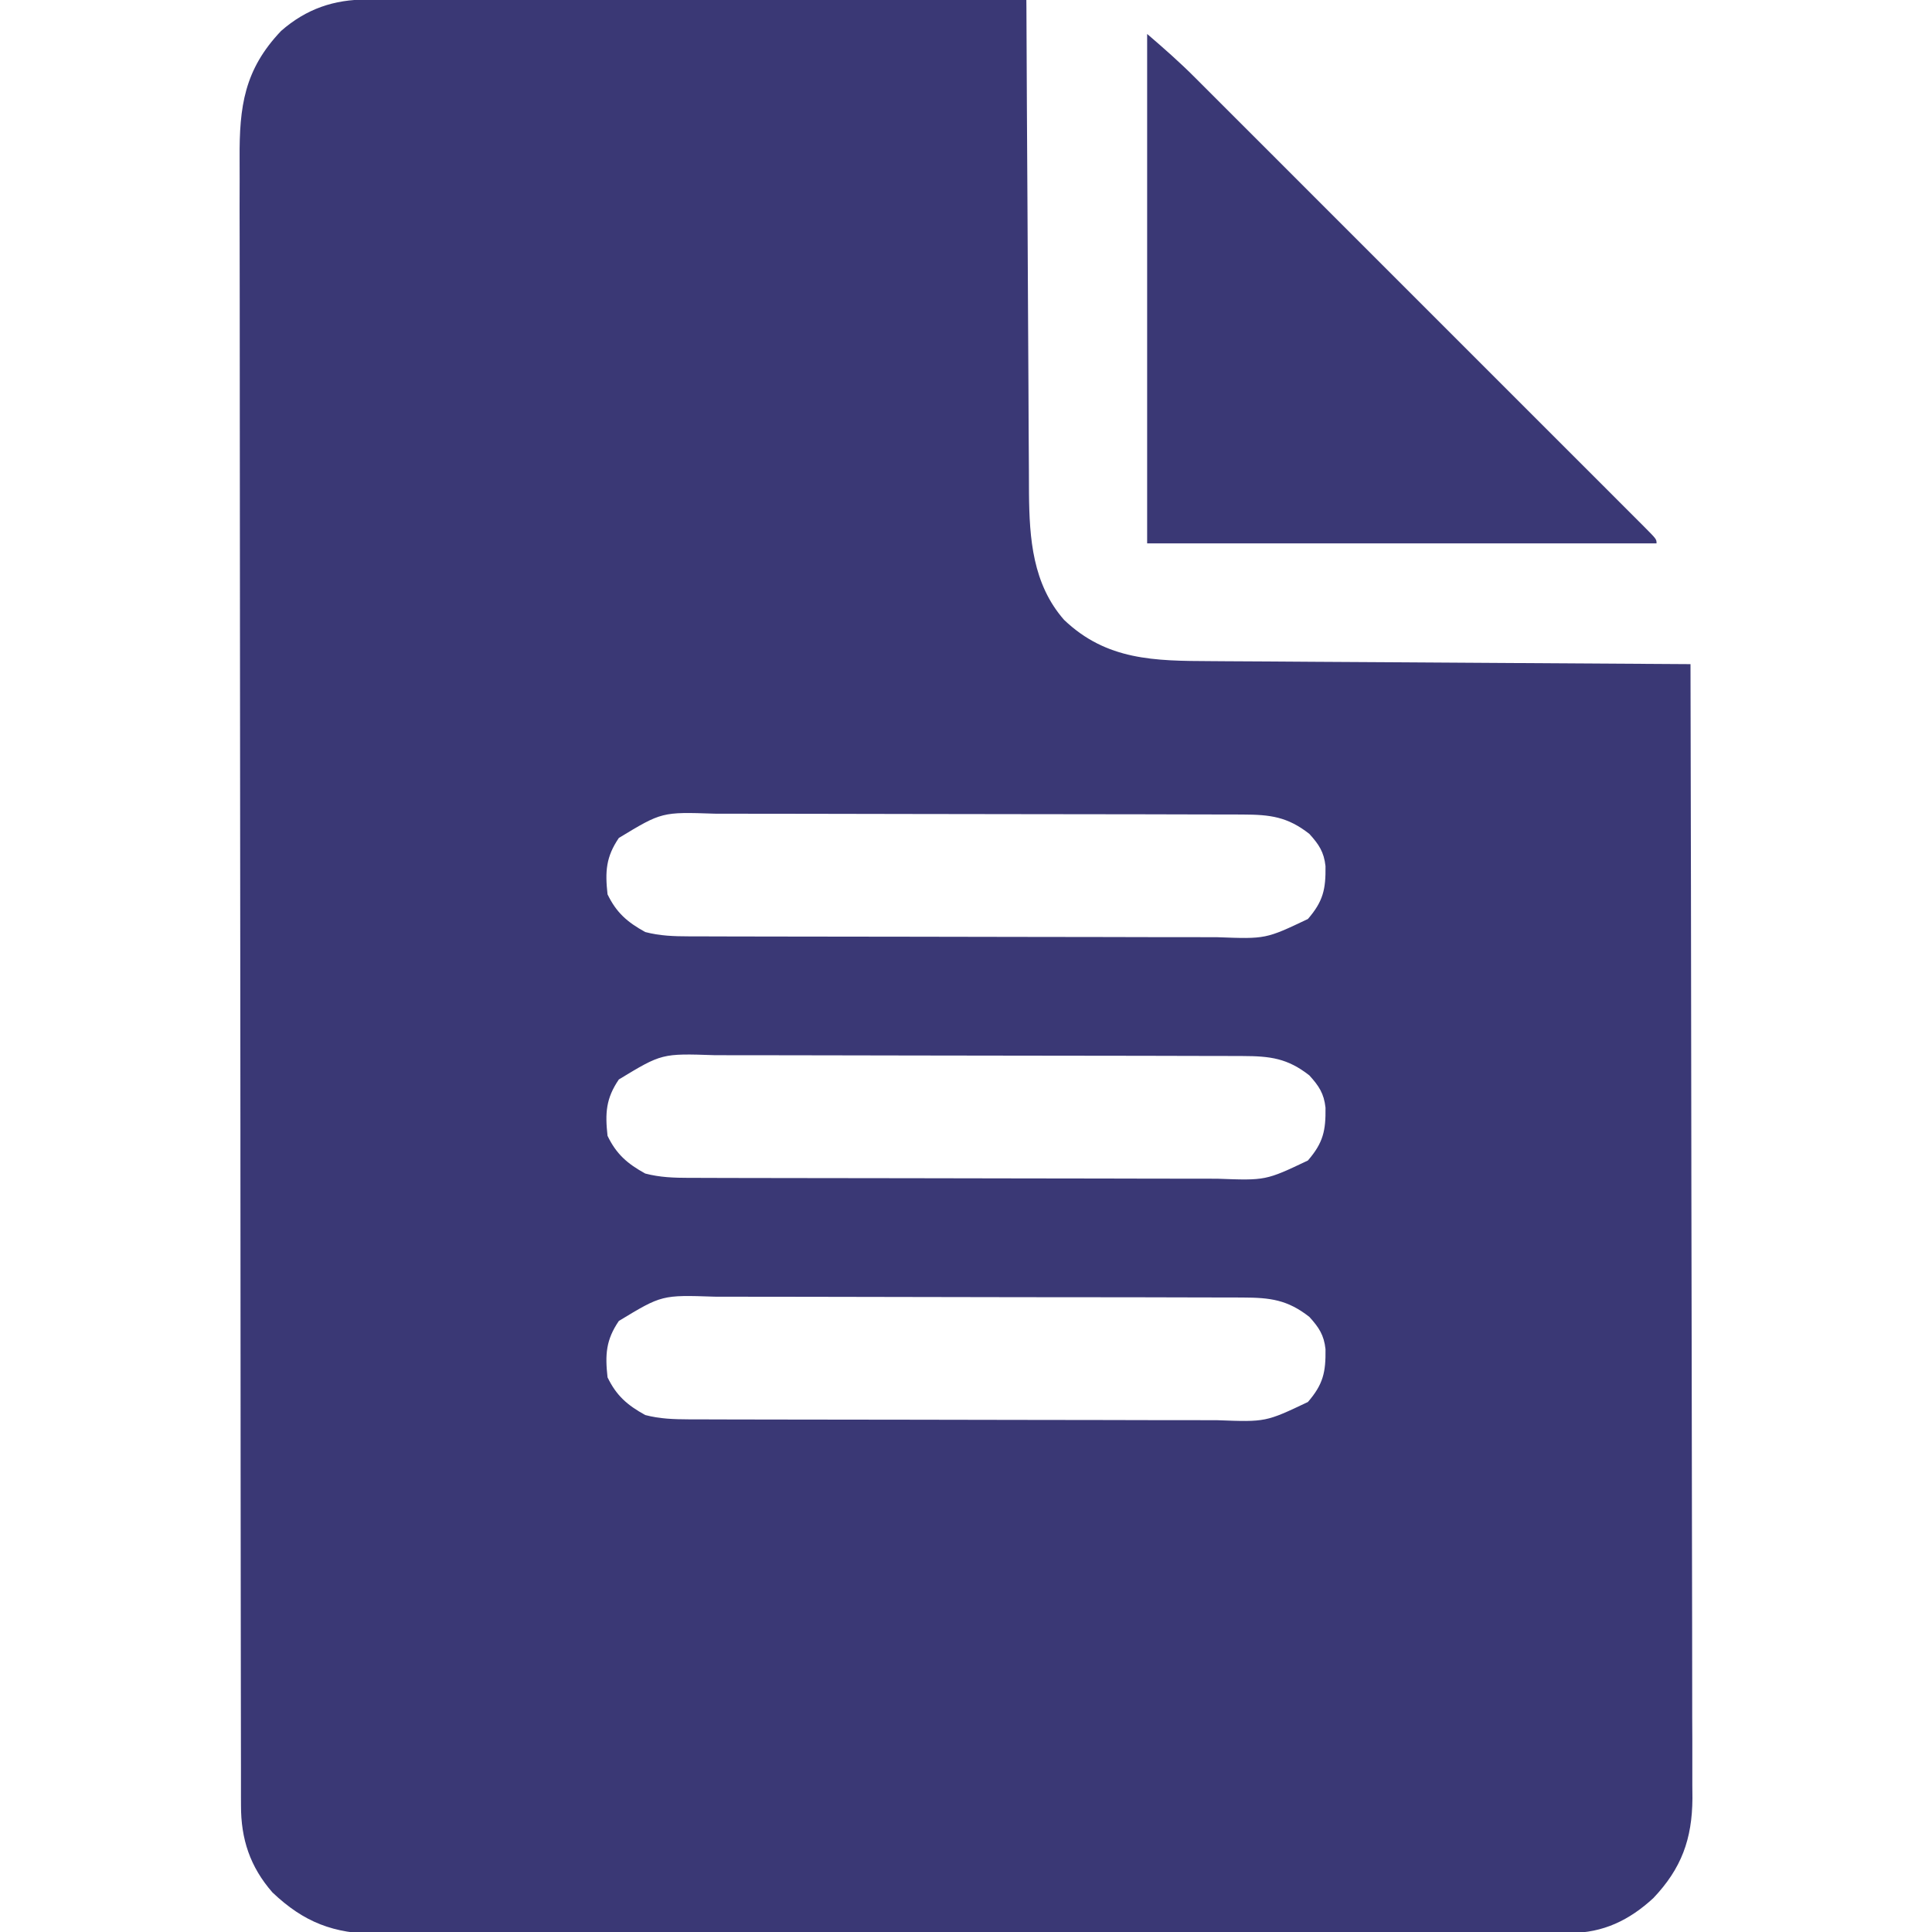 <svg width="50" height="50" viewBox="0 0 50 50" fill="none" xmlns="http://www.w3.org/2000/svg">
<g clip-path="url(#clip0_2560_22554)">
<path d="M9.499 -0.012C9.608 -0.012 9.608 -0.012 9.72 -0.012C9.964 -0.012 10.209 -0.012 10.454 -0.011C10.629 -0.011 10.804 -0.011 10.979 -0.011C11.456 -0.011 11.932 -0.011 12.408 -0.01C12.905 -0.009 13.402 -0.009 13.9 -0.009C14.842 -0.009 15.784 -0.008 16.726 -0.007C17.799 -0.006 18.871 -0.005 19.943 -0.005C22.15 -0.004 24.356 -0.002 26.562 6.26175e-05C26.563 0.105 26.563 0.105 26.564 0.212C26.571 1.918 26.58 3.624 26.591 5.33C26.596 6.155 26.6 6.981 26.604 7.806C26.607 8.525 26.611 9.245 26.616 9.964C26.618 10.345 26.62 10.725 26.621 11.106C26.623 11.465 26.625 11.824 26.628 12.183C26.629 12.376 26.629 12.569 26.63 12.762C26.641 13.946 26.726 15.113 27.537 16.041C28.639 17.094 29.888 17.104 31.333 17.11C31.469 17.111 31.605 17.112 31.741 17.113C32.107 17.116 32.474 17.118 32.84 17.119C33.224 17.122 33.608 17.124 33.992 17.127C34.718 17.132 35.444 17.136 36.169 17.14C36.996 17.145 37.823 17.151 38.65 17.156C40.35 17.167 42.05 17.178 43.75 17.188C43.759 21.028 43.766 24.868 43.77 28.708C43.77 29.161 43.771 29.615 43.772 30.068C43.772 30.158 43.772 30.249 43.772 30.342C43.773 31.803 43.776 33.264 43.78 34.725C43.784 36.225 43.786 37.725 43.787 39.225C43.787 40.15 43.789 41.075 43.792 42C43.794 42.635 43.795 43.269 43.794 43.904C43.794 44.27 43.794 44.636 43.797 45.002C43.799 45.4 43.798 45.797 43.797 46.194C43.798 46.309 43.799 46.424 43.8 46.543C43.793 47.596 43.515 48.358 42.788 49.123C42.167 49.695 41.49 50.024 40.635 50.025C40.522 50.026 40.408 50.026 40.291 50.027C40.167 50.027 40.044 50.026 39.916 50.026C39.783 50.026 39.649 50.027 39.516 50.028C39.149 50.029 38.783 50.029 38.416 50.029C38.021 50.028 37.625 50.029 37.23 50.03C36.455 50.032 35.681 50.033 34.906 50.033C34.276 50.033 33.647 50.033 33.017 50.034C31.231 50.035 29.446 50.036 27.66 50.036C27.564 50.036 27.467 50.036 27.368 50.036C27.224 50.036 27.224 50.036 27.076 50.036C25.515 50.036 23.953 50.038 22.391 50.041C20.787 50.044 19.184 50.045 17.58 50.045C16.679 50.045 15.779 50.045 14.879 50.047C14.112 50.049 13.346 50.05 12.579 50.048C12.188 50.048 11.797 50.048 11.406 50.049C11.048 50.051 10.69 50.05 10.331 50.049C10.141 50.048 9.951 50.05 9.761 50.051C8.636 50.043 7.868 49.752 7.051 48.976C6.471 48.313 6.235 47.593 6.237 46.726C6.237 46.65 6.236 46.574 6.236 46.496C6.236 46.24 6.236 45.983 6.236 45.727C6.235 45.542 6.235 45.357 6.235 45.172C6.234 44.663 6.233 44.153 6.233 43.644C6.233 43.094 6.232 42.545 6.231 41.996C6.229 40.67 6.228 39.343 6.227 38.016C6.227 37.392 6.226 36.767 6.226 36.143C6.224 34.067 6.222 31.992 6.222 29.916C6.222 29.782 6.222 29.648 6.222 29.514C6.222 29.447 6.222 29.38 6.222 29.312C6.221 28.974 6.221 28.637 6.221 28.3C6.221 28.233 6.221 28.166 6.221 28.097C6.22 25.927 6.218 23.757 6.215 21.587C6.212 19.293 6.21 16.999 6.209 14.705C6.209 13.454 6.208 12.203 6.206 10.953C6.204 9.888 6.203 8.823 6.204 7.758C6.204 7.214 6.204 6.671 6.202 6.127C6.2 5.63 6.2 5.132 6.202 4.635C6.202 4.455 6.202 4.275 6.201 4.095C6.193 2.757 6.321 1.804 7.274 0.801C7.927 0.229 8.644 -0.015 9.499 -0.012ZM16.016 21.686C15.681 22.177 15.658 22.557 15.723 23.145C15.952 23.621 16.239 23.868 16.699 24.121C17.08 24.221 17.441 24.232 17.834 24.233C17.929 24.233 17.929 24.233 18.026 24.233C18.239 24.234 18.451 24.234 18.663 24.235C18.816 24.235 18.968 24.235 19.121 24.236C19.535 24.237 19.949 24.238 20.363 24.238C20.622 24.239 20.881 24.239 21.14 24.239C21.951 24.241 22.762 24.242 23.572 24.242C24.507 24.243 25.442 24.244 26.376 24.247C27.099 24.249 27.823 24.25 28.546 24.25C28.978 24.25 29.409 24.251 29.841 24.253C30.247 24.254 30.653 24.255 31.059 24.254C31.208 24.254 31.357 24.254 31.505 24.255C32.757 24.302 32.757 24.302 33.848 23.784C34.247 23.323 34.312 23.008 34.304 22.416C34.264 22.048 34.133 21.854 33.887 21.582C33.321 21.137 32.871 21.082 32.166 21.08C32.103 21.08 32.039 21.079 31.974 21.079C31.761 21.078 31.549 21.078 31.337 21.078C31.184 21.078 31.032 21.077 30.879 21.077C30.465 21.075 30.051 21.075 29.637 21.074C29.378 21.074 29.119 21.074 28.86 21.073C28.049 21.072 27.238 21.071 26.428 21.07C25.493 21.07 24.558 21.068 23.624 21.066C22.901 21.063 22.177 21.062 21.454 21.062C21.022 21.062 20.591 21.062 20.159 21.06C19.753 21.058 19.347 21.058 18.941 21.059C18.792 21.059 18.643 21.058 18.495 21.058C17.129 21.012 17.129 21.012 16.016 21.686ZM16.016 27.936C15.681 28.427 15.658 28.807 15.723 29.395C15.952 29.871 16.239 30.118 16.699 30.371C17.08 30.471 17.441 30.482 17.834 30.483C17.929 30.483 17.929 30.483 18.026 30.483C18.239 30.484 18.451 30.484 18.663 30.485C18.816 30.485 18.968 30.485 19.121 30.486C19.535 30.487 19.949 30.488 20.363 30.488C20.622 30.489 20.881 30.489 21.14 30.489C21.951 30.491 22.762 30.492 23.572 30.492C24.507 30.493 25.442 30.494 26.376 30.497C27.099 30.499 27.823 30.5 28.546 30.5C28.978 30.5 29.409 30.501 29.841 30.503C30.247 30.504 30.653 30.505 31.059 30.504C31.208 30.504 31.357 30.504 31.505 30.505C32.757 30.552 32.757 30.552 33.848 30.034C34.247 29.573 34.312 29.258 34.304 28.666C34.264 28.298 34.133 28.104 33.887 27.832C33.321 27.387 32.871 27.332 32.166 27.33C32.103 27.33 32.039 27.329 31.974 27.329C31.761 27.328 31.549 27.328 31.337 27.328C31.184 27.328 31.032 27.327 30.879 27.327C30.465 27.325 30.051 27.325 29.637 27.324C29.378 27.324 29.119 27.324 28.86 27.323C28.049 27.322 27.238 27.321 26.428 27.32C25.493 27.32 24.558 27.318 23.624 27.316C22.901 27.313 22.177 27.312 21.454 27.312C21.022 27.312 20.591 27.312 20.159 27.31C19.753 27.308 19.347 27.308 18.941 27.309C18.792 27.309 18.643 27.308 18.495 27.308C17.129 27.262 17.129 27.262 16.016 27.936ZM16.016 34.186C15.681 34.677 15.658 35.057 15.723 35.645C15.952 36.121 16.239 36.368 16.699 36.621C17.08 36.721 17.441 36.731 17.834 36.733C17.929 36.733 17.929 36.733 18.026 36.733C18.239 36.734 18.451 36.734 18.663 36.735C18.816 36.735 18.968 36.736 19.121 36.736C19.535 36.737 19.949 36.738 20.363 36.738C20.622 36.739 20.881 36.739 21.14 36.739C21.951 36.741 22.762 36.742 23.572 36.742C24.507 36.743 25.442 36.744 26.376 36.747C27.099 36.749 27.823 36.75 28.546 36.75C28.978 36.751 29.409 36.751 29.841 36.753C30.247 36.754 30.653 36.755 31.059 36.754C31.208 36.754 31.357 36.754 31.505 36.755C32.757 36.802 32.757 36.802 33.848 36.284C34.247 35.823 34.312 35.508 34.304 34.916C34.264 34.548 34.133 34.354 33.887 34.082C33.321 33.637 32.871 33.582 32.166 33.58C32.103 33.58 32.039 33.58 31.974 33.579C31.761 33.578 31.549 33.578 31.337 33.578C31.184 33.578 31.032 33.577 30.879 33.577C30.465 33.575 30.051 33.575 29.637 33.574C29.378 33.574 29.119 33.574 28.86 33.573C28.049 33.572 27.238 33.571 26.428 33.571C25.493 33.57 24.558 33.568 23.624 33.566C22.901 33.563 22.177 33.562 21.454 33.562C21.022 33.562 20.591 33.562 20.159 33.56C19.753 33.558 19.347 33.558 18.941 33.559C18.792 33.559 18.643 33.559 18.495 33.558C17.129 33.512 17.129 33.512 16.016 34.186Z" fill="#3A3875"/>
<path d="M29.688 0.879C30.118 1.248 30.53 1.609 30.928 2.009C30.98 2.061 31.031 2.112 31.084 2.165C31.255 2.336 31.426 2.506 31.596 2.677C31.719 2.8 31.843 2.923 31.966 3.047C32.299 3.379 32.632 3.712 32.965 4.045C33.313 4.394 33.661 4.742 34.01 5.091C34.595 5.675 35.179 6.26 35.763 6.844C36.44 7.521 37.116 8.198 37.793 8.874C38.374 9.455 38.955 10.036 39.536 10.617C39.883 10.964 40.23 11.311 40.577 11.658C40.903 11.983 41.228 12.309 41.554 12.634C41.673 12.754 41.793 12.874 41.913 12.994C42.076 13.156 42.239 13.319 42.401 13.482C42.449 13.53 42.498 13.578 42.547 13.628C42.871 13.954 42.871 13.954 42.871 14.062C38.52 14.062 34.17 14.062 29.688 14.062C29.688 9.712 29.688 5.361 29.688 0.879Z" fill="#3A3875"/>
</g>
<defs>
<clipPath id="clip0_2560_22554">
<rect width="50" height="50" fill="white"/>
</clipPath>
</defs>
</svg>
